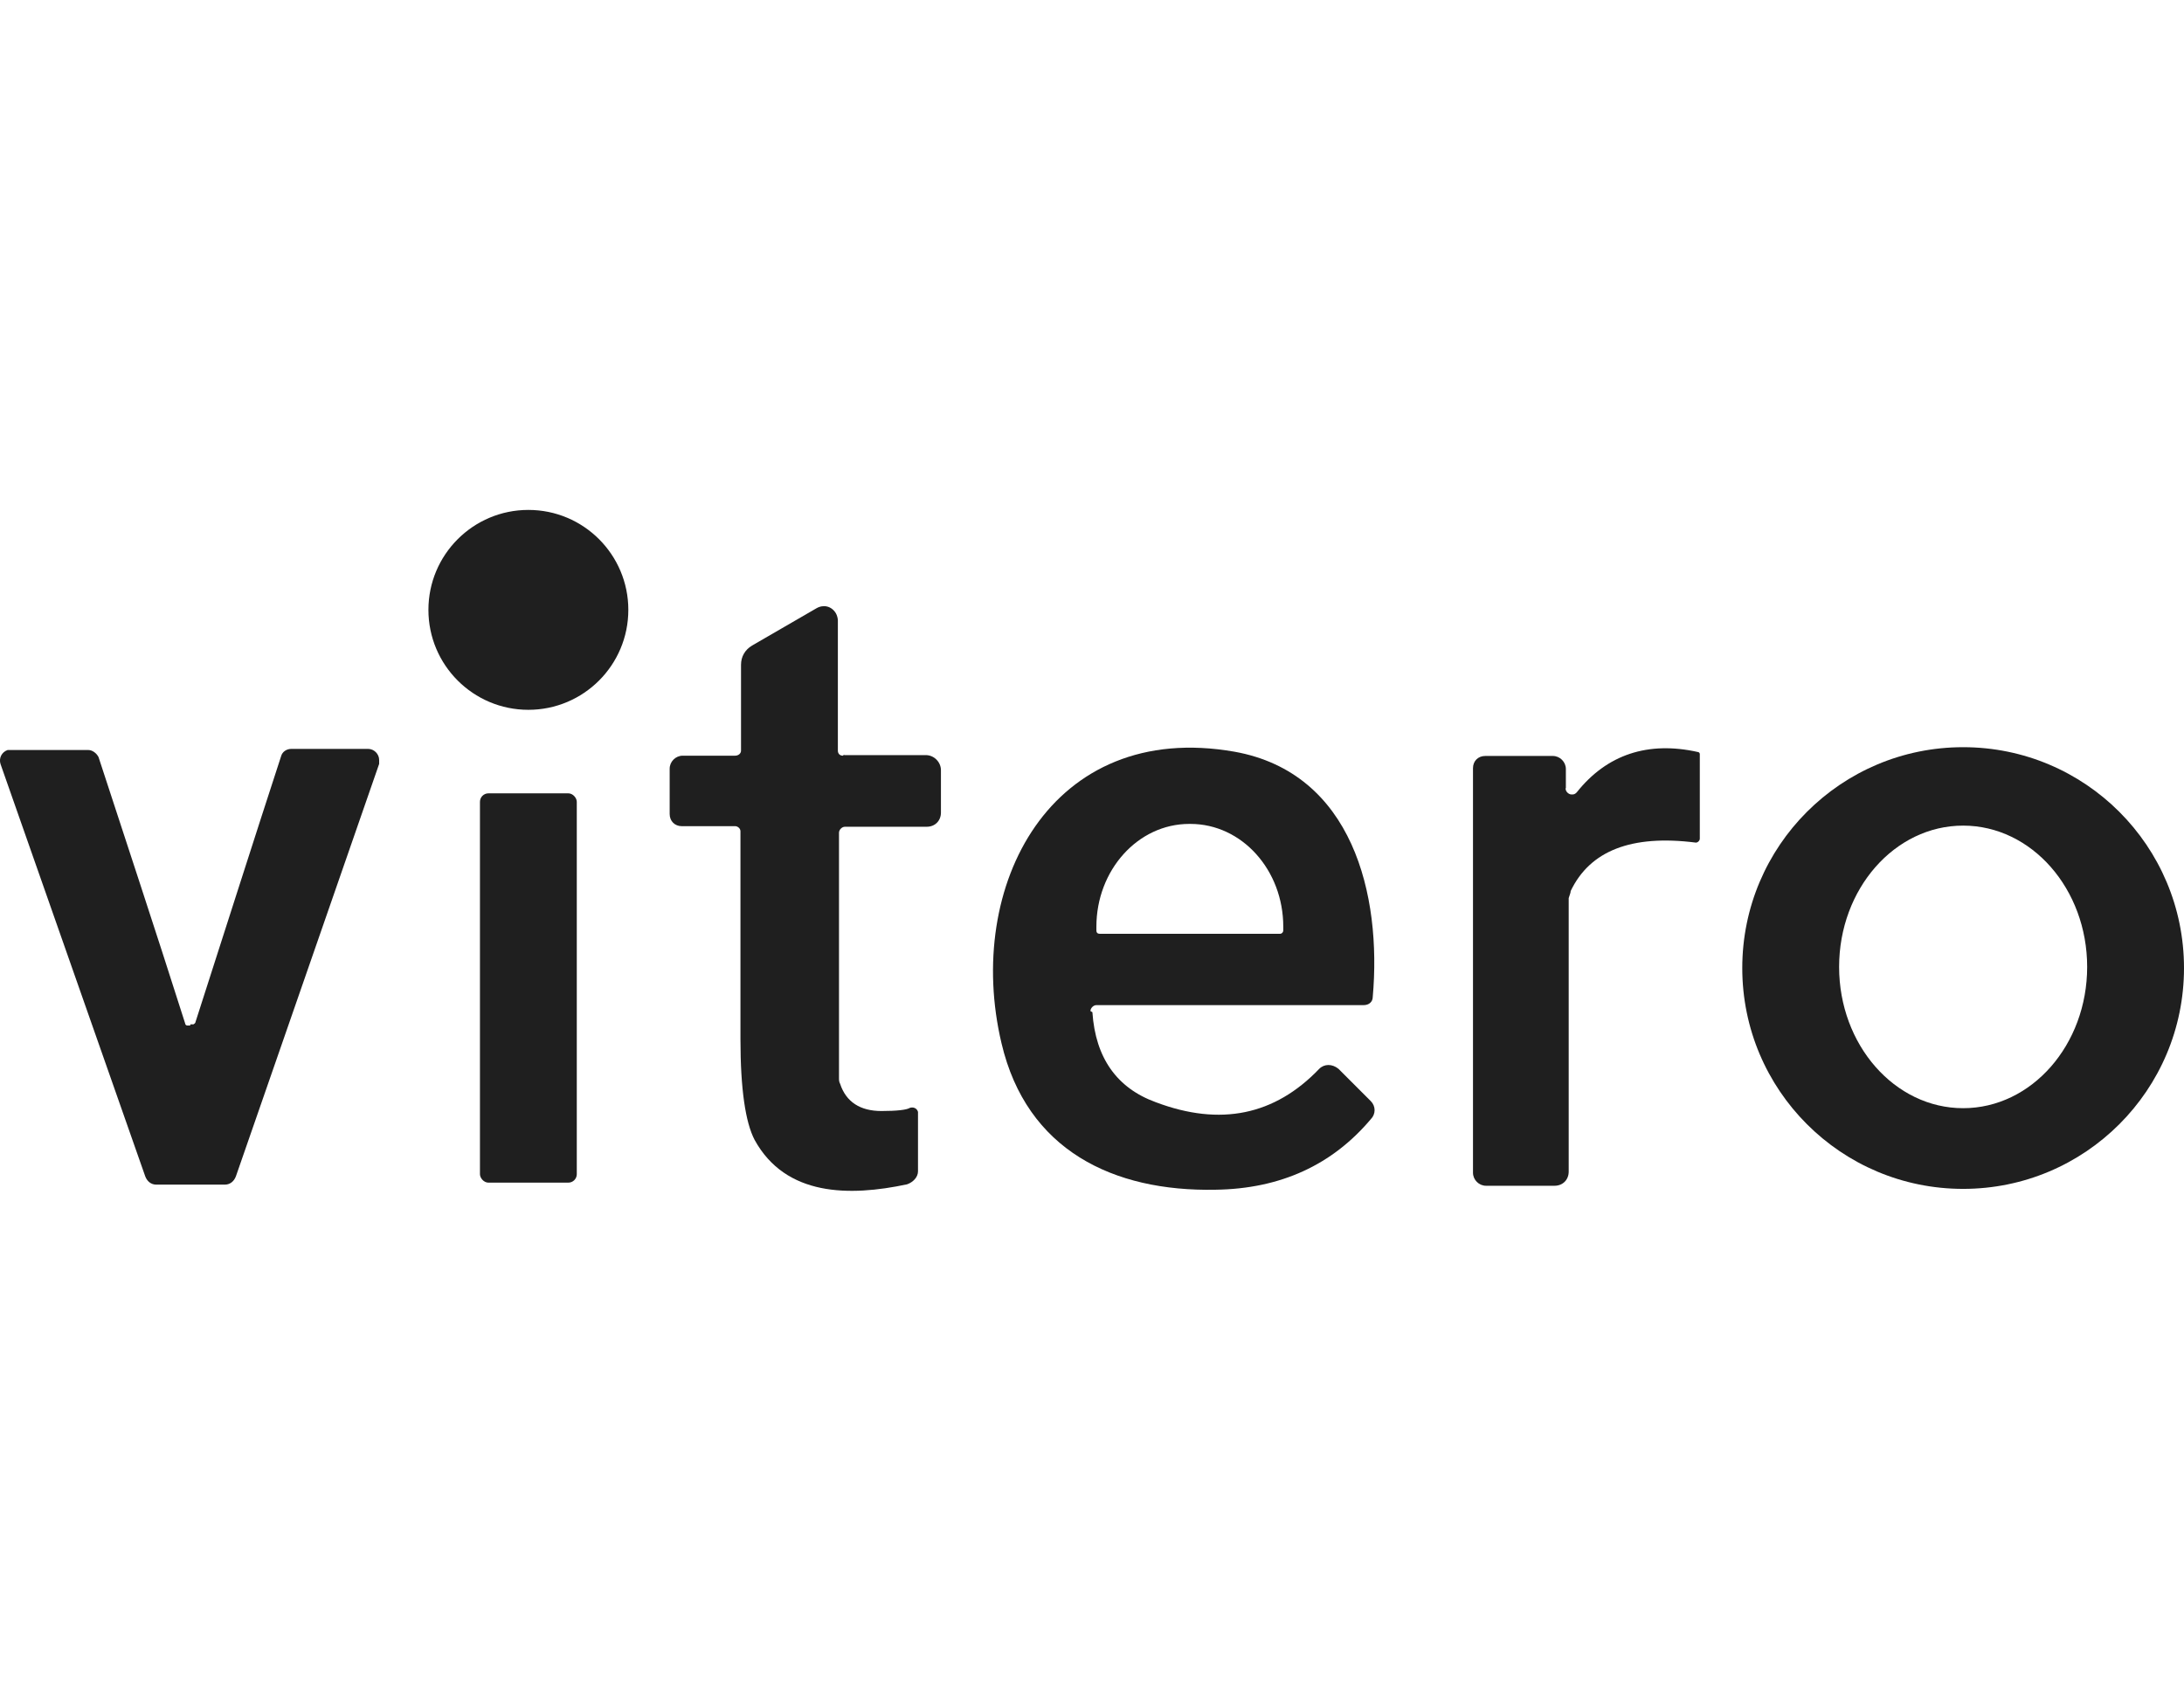<?xml version="1.0" encoding="UTF-8"?>
<svg id="Ebene_1" data-name="Ebene 1" xmlns="http://www.w3.org/2000/svg" xmlns:xlink="http://www.w3.org/1999/xlink" viewBox="0 0 77.13 60">
  <defs>
    <style>
      .cls-1 {
        fill: none;
      }

      .cls-2 {
        fill: #1f1f1f;
      }

      .cls-3 {
        clip-path: url(#clippath);
      }
    </style>
    <clipPath id="clippath">
      <rect class="cls-1" width="77.13" height="60"/>
    </clipPath>
  </defs>
  <g id="vitero">
    <g class="cls-3">
      <g id="vitero-2" data-name="vitero">
        <circle class="cls-2" cx="18.66" cy="21.54" r="3.53"/>
        <path class="cls-2" d="M29.81,26.67h2.89c.29,0,.53.25.53.53h0v1.5c0,.29-.21.5-.5.5h-2.89c-.11,0-.21.11-.21.21h0v8.66c0,.07,0,.14.04.21.21.64.71.96,1.46.96.53,0,.89-.04,1-.11.11-.04.25,0,.29.14v2.1c0,.21-.18.39-.39.46-2.03.43-4.28.43-5.38-1.57-.32-.61-.5-1.78-.5-3.56v-7.34c0-.11-.11-.18-.18-.18h-1.89c-.25,0-.43-.18-.43-.43h0v-1.6c0-.25.21-.46.46-.46h1.85c.11,0,.21-.07.21-.18h0v-3.03c0-.29.14-.53.39-.68l2.28-1.32c.25-.14.53-.07.68.18.04.07.07.18.07.25v4.6c0,.11.07.18.18.18l.04-.04Z"/>
        <path class="cls-2" d="M6.72,36.18h.11s.07-.04.07-.07c1.1-3.42,2.1-6.56,3.03-9.41.04-.14.18-.25.36-.25h2.71c.21,0,.39.18.39.39v.14l-5.06,14.57c-.07.18-.21.29-.39.29h-2.42c-.18,0-.32-.11-.39-.29L.02,26.99c-.07-.21.04-.43.25-.5h2.85c.14,0,.29.11.36.25.93,2.85,1.96,5.95,3.06,9.41,0,.04.04.07.07.07h.11v-.04Z"/>
        <path class="cls-2" d="M38.58,35.76c.11,1.6.86,2.67,2.24,3.17,2.28.86,4.2.46,5.77-1.18.18-.18.46-.18.68,0h0l1.14,1.14c.18.18.18.46,0,.64-1.35,1.6-3.17,2.46-5.49,2.49-3.6.07-6.66-1.39-7.55-5.17-1.32-5.56,1.75-11.44,8.23-10.3,4.17.75,5.2,5.06,4.88,8.66,0,.18-.14.29-.32.29h-9.44c-.11,0-.21.11-.21.21h0l.07.04ZM38.83,32.98h6.38c.07,0,.11-.07.11-.11v-.14c0-2-1.46-3.63-3.28-3.63h-.04c-1.82,0-3.28,1.64-3.28,3.63h0v.14c0,.07.04.11.11.11Z"/>
        <path class="cls-2" d="M55.29,27.85c0,.11.11.21.21.21.07,0,.11,0,.18-.07,1.07-1.35,2.53-1.82,4.28-1.43.04,0,.07.04.07.07v2.99c0,.07-.07.14-.14.14h0c-2.28-.29-3.74.29-4.42,1.71,0,.07-.04.14-.07.25v9.66c0,.29-.21.5-.5.5h-2.42c-.25,0-.46-.21-.46-.46v-14.29c0-.25.18-.43.43-.43h2.39c.25,0,.46.21.46.46v.71-.04Z"/>
        <path class="cls-2" d="M77.13,34.19c0,4.31-3.49,7.8-7.8,7.8h0c-4.31,0-7.8-3.49-7.8-7.8s3.49-7.8,7.8-7.8,7.8,3.49,7.8,7.8h0ZM69.33,39.14c2.42,0,4.38-2.24,4.38-4.99s-1.96-4.99-4.38-4.99-4.38,2.24-4.38,4.99,1.96,4.99,4.38,4.99Z"/>
        <rect class="cls-2" x="16.95" y="28.02" width="3.42" height="13.75" rx=".3" ry=".3"/>
      </g>
    </g>
  </g>
</svg>